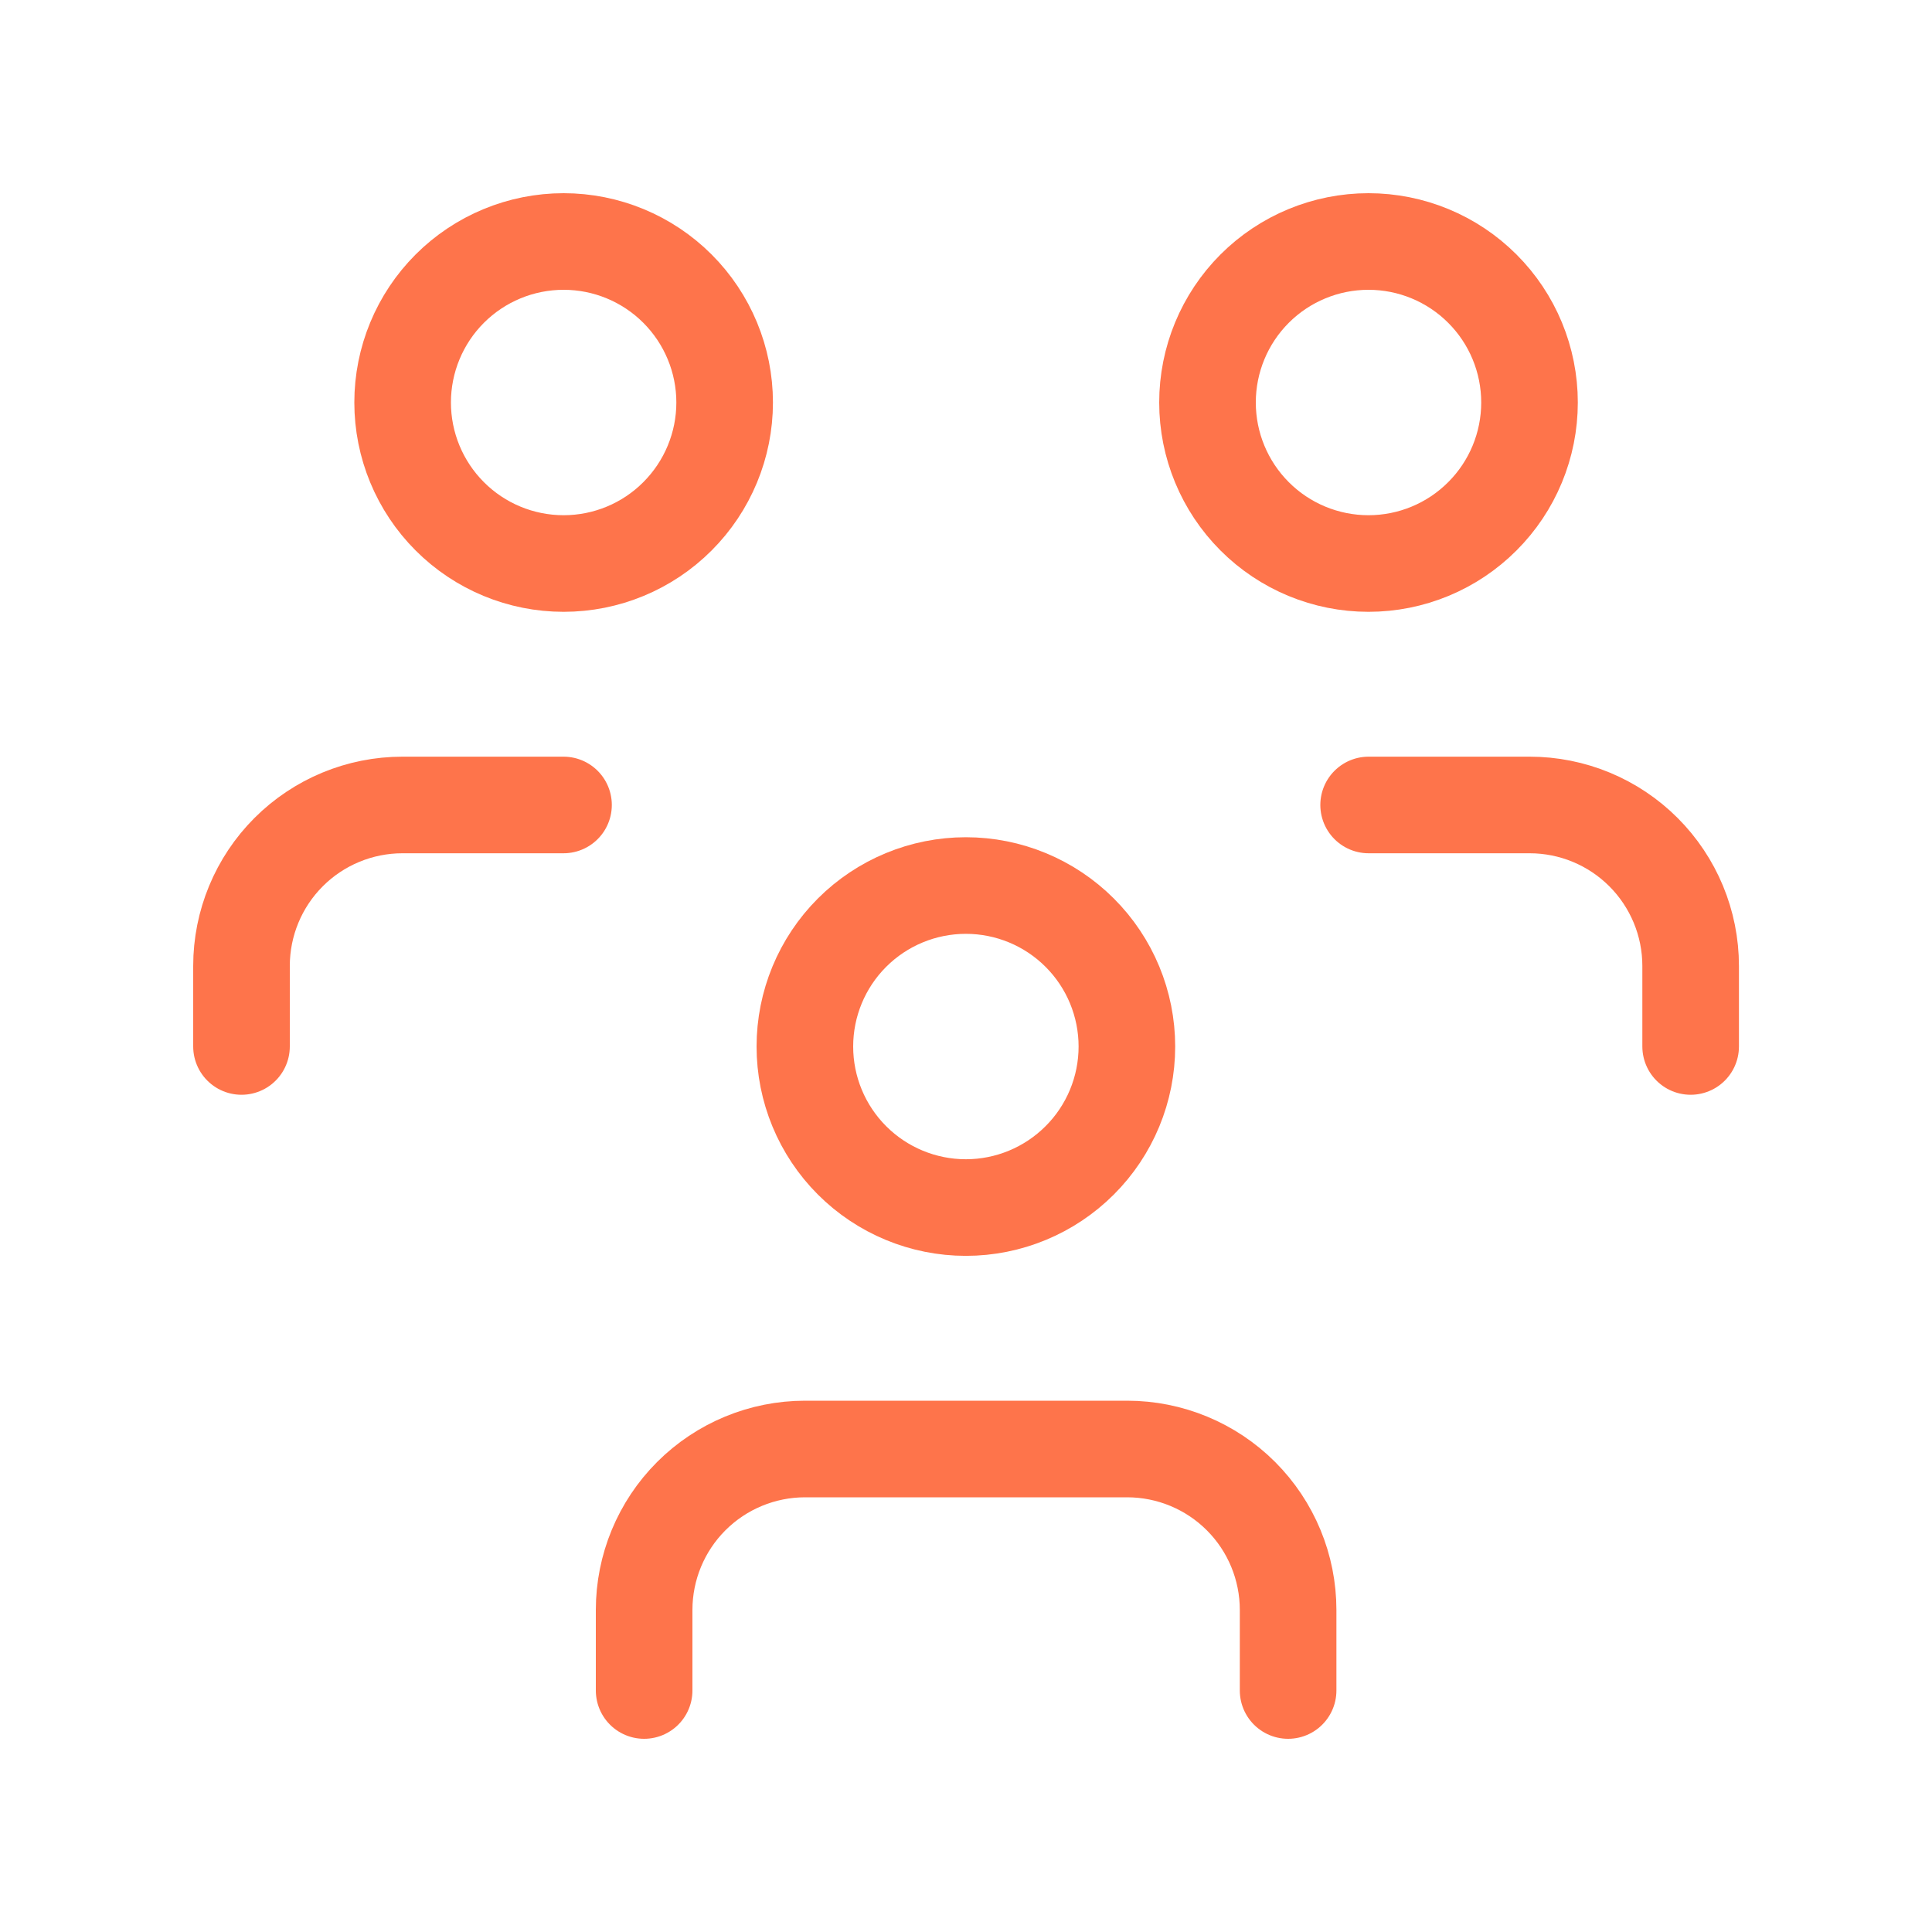 <svg width="40" height="40" viewBox="0 0 40 40" fill="none" xmlns="http://www.w3.org/2000/svg">
<g clip-path="url(#clip0_17933_7734)">
<path d="M16.664 21.667C16.664 22.551 17.015 23.399 17.64 24.024C18.265 24.649 19.113 25.001 19.997 25.001C20.881 25.001 21.729 24.649 22.354 24.024C22.98 23.399 23.331 22.551 23.331 21.667C23.331 20.783 22.98 19.935 22.354 19.31C21.729 18.685 20.881 18.334 19.997 18.334C19.113 18.334 18.265 18.685 17.64 19.31C17.015 19.935 16.664 20.783 16.664 21.667Z" stroke="#FE744B" stroke-width="2" stroke-linecap="round" stroke-linejoin="round"/>
<path d="M13.336 35V33.333C13.336 32.449 13.687 31.601 14.312 30.976C14.937 30.351 15.785 30 16.669 30H23.336C24.22 30 25.068 30.351 25.693 30.976C26.318 31.601 26.669 32.449 26.669 33.333V35" stroke="#FE744B" stroke-width="2" stroke-linecap="round" stroke-linejoin="round"/>
<path d="M25 8.333C25 9.217 25.351 10.065 25.976 10.69C26.601 11.316 27.449 11.667 28.333 11.667C29.217 11.667 30.065 11.316 30.69 10.69C31.316 10.065 31.667 9.217 31.667 8.333C31.667 7.449 31.316 6.601 30.69 5.976C30.065 5.351 29.217 5 28.333 5C27.449 5 26.601 5.351 25.976 5.976C25.351 6.601 25 7.449 25 8.333Z" stroke="#FE744B" stroke-width="2" stroke-linecap="round" stroke-linejoin="round"/>
<path d="M28.336 16.666H31.669C32.553 16.666 33.401 17.017 34.026 17.642C34.651 18.267 35.003 19.115 35.003 19.999V21.666" stroke="#FE744B" stroke-width="2" stroke-linecap="round" stroke-linejoin="round"/>
<path d="M8.336 8.333C8.336 9.217 8.687 10.065 9.312 10.69C9.937 11.316 10.785 11.667 11.669 11.667C12.553 11.667 13.401 11.316 14.026 10.69C14.651 10.065 15.003 9.217 15.003 8.333C15.003 7.449 14.651 6.601 14.026 5.976C13.401 5.351 12.553 5 11.669 5C10.785 5 9.937 5.351 9.312 5.976C8.687 6.601 8.336 7.449 8.336 8.333Z" stroke="#FE744B" stroke-width="2" stroke-linecap="round" stroke-linejoin="round"/>
<path d="M5 21.666V19.999C5 19.115 5.351 18.267 5.976 17.642C6.601 17.017 7.449 16.666 8.333 16.666H11.667" stroke="#FE744B" stroke-width="2" stroke-linecap="round" stroke-linejoin="round"/>
</g>
<defs>
<clipPath id="clip0_17933_7734">
<rect width="40" height="40" fill="white"/>
</clipPath>
</defs>
</svg>

